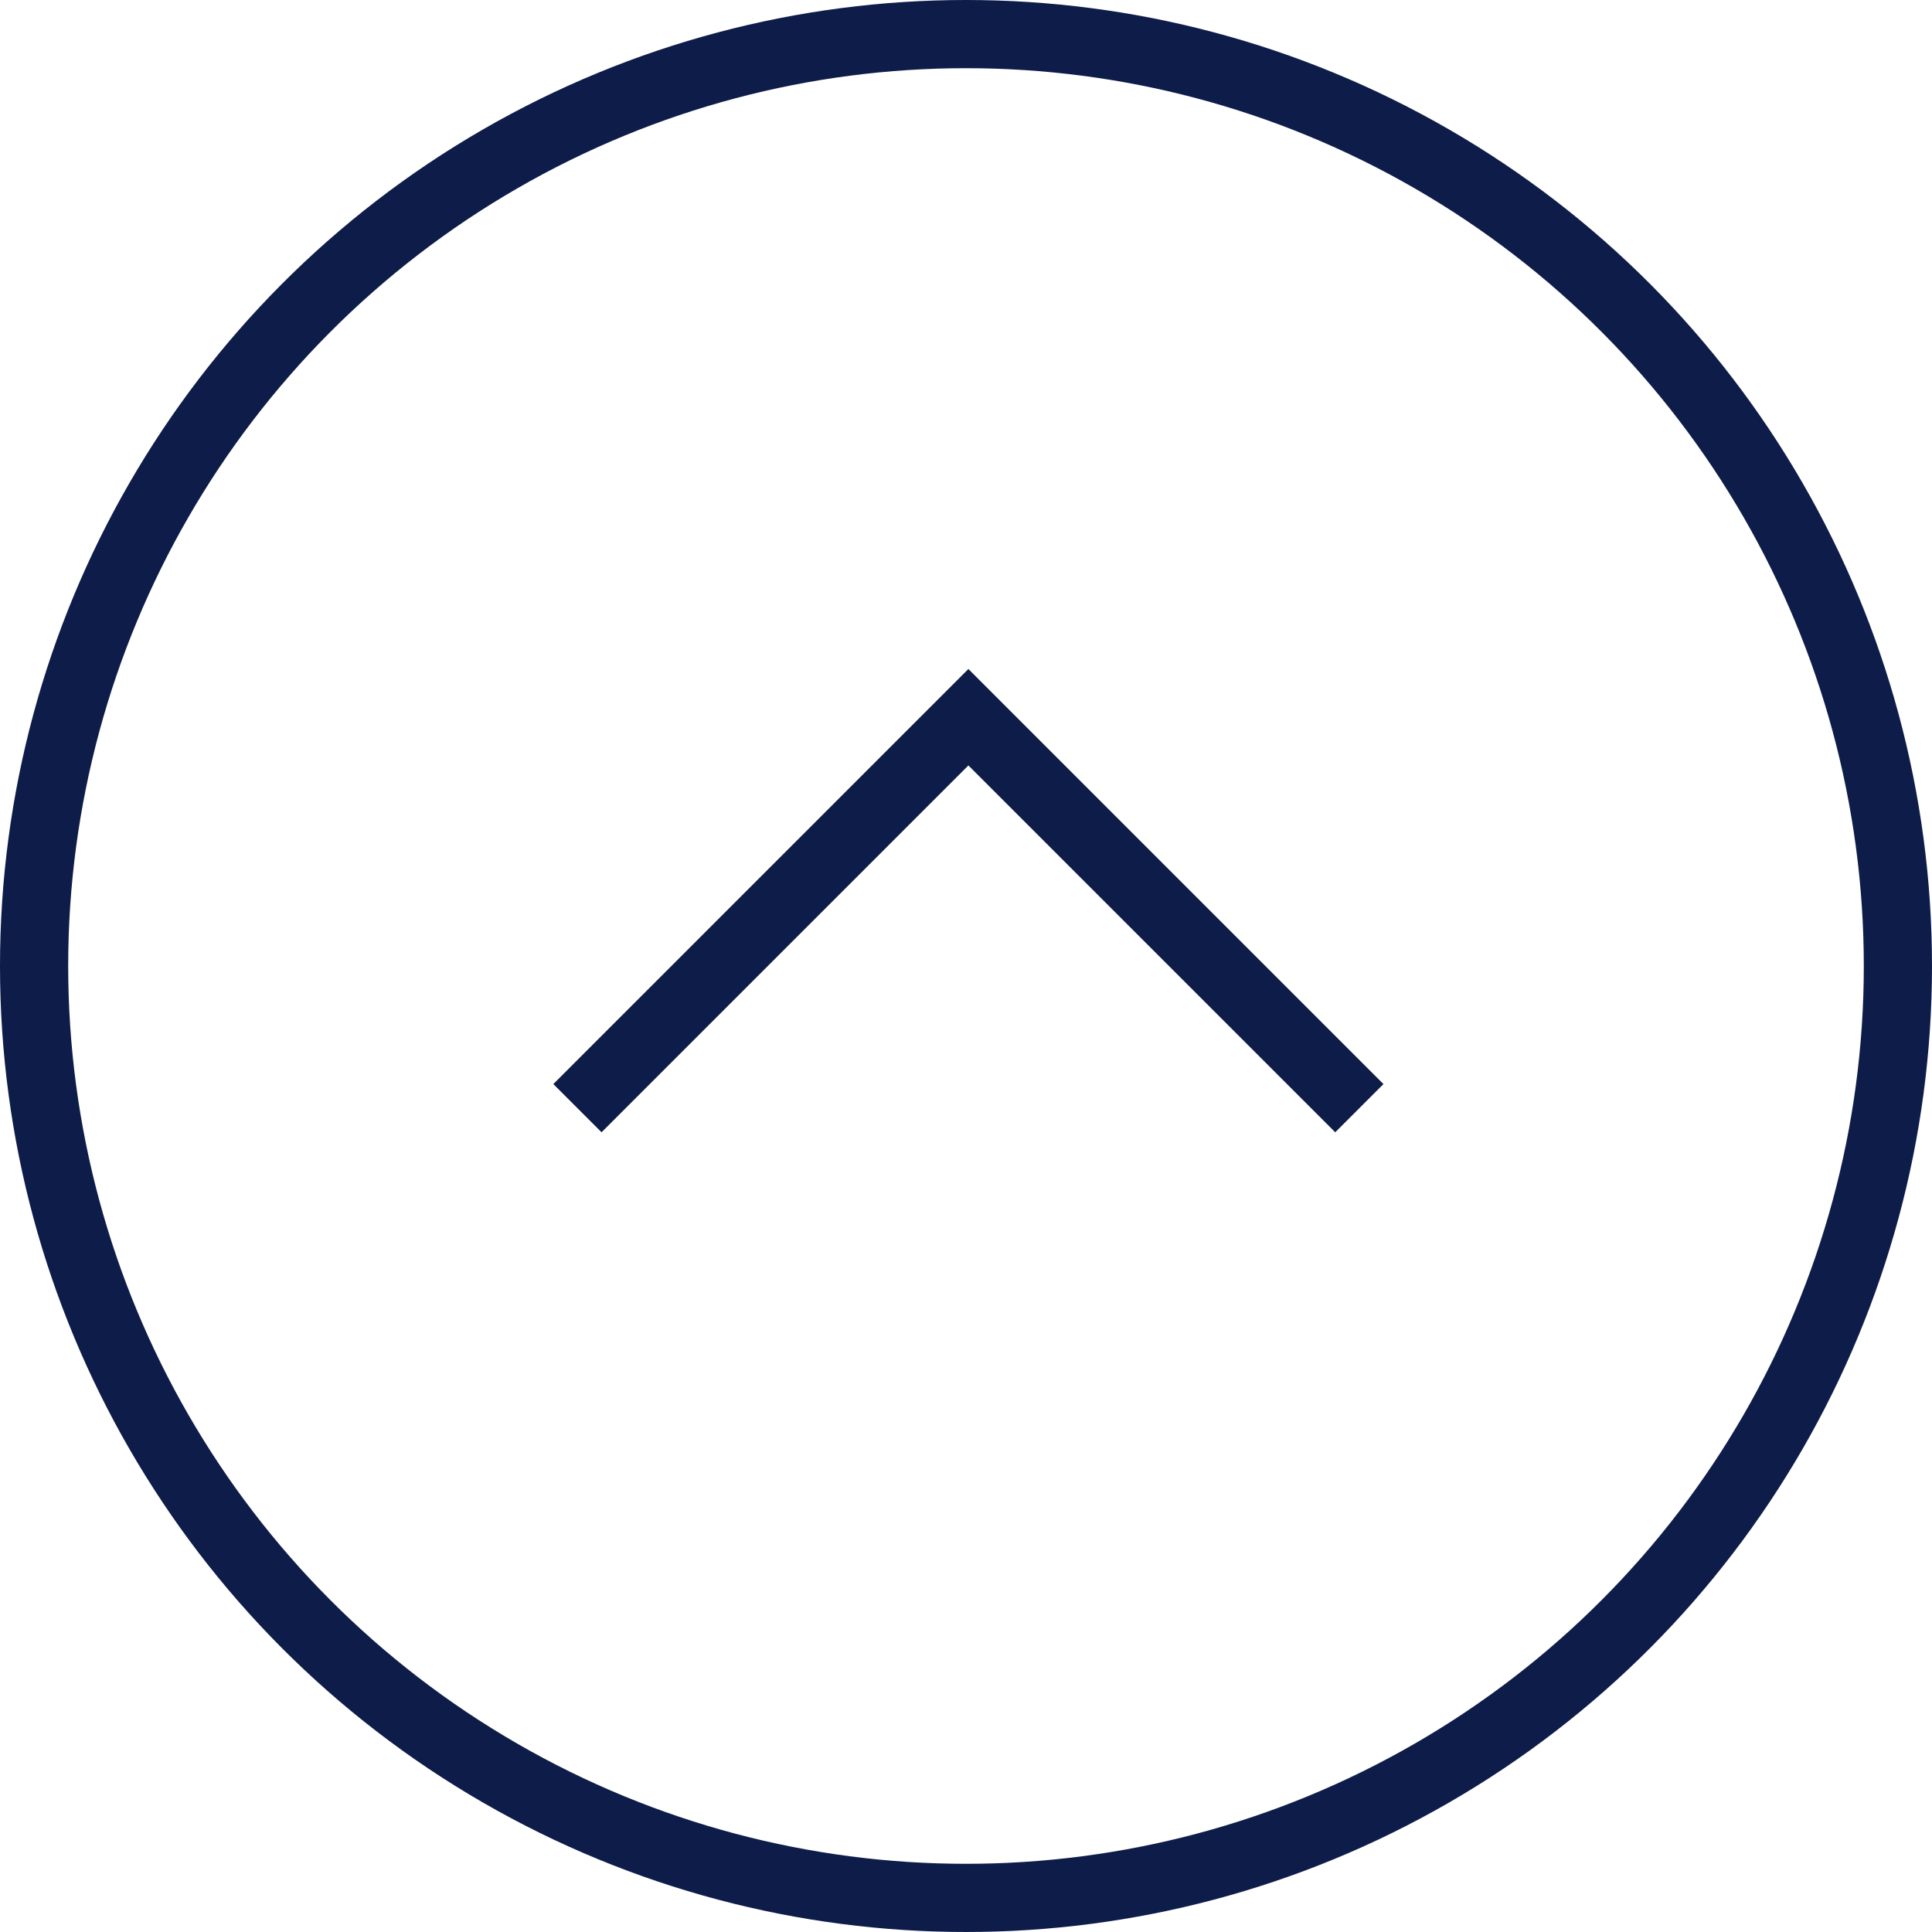 <svg xmlns="http://www.w3.org/2000/svg" width="85" height="85" viewBox="0 0 85 85">
  <g id="up" transform="translate(1.5 1.5)">
    <circle id="Ellipse_47" data-name="Ellipse 47" cx="41" cy="41" r="41" fill="none" stroke="#0d1c49" stroke-miterlimit="10" stroke-width="3"/>
    <path id="Path_198" data-name="Path 198" d="M936.887,517.729l17.2-17.2,17.2,17.2" transform="translate(-912.982 -470.474)" fill="none" stroke="#0d1c49" stroke-miterlimit="10" stroke-width="3"/>
  </g>
</svg>
